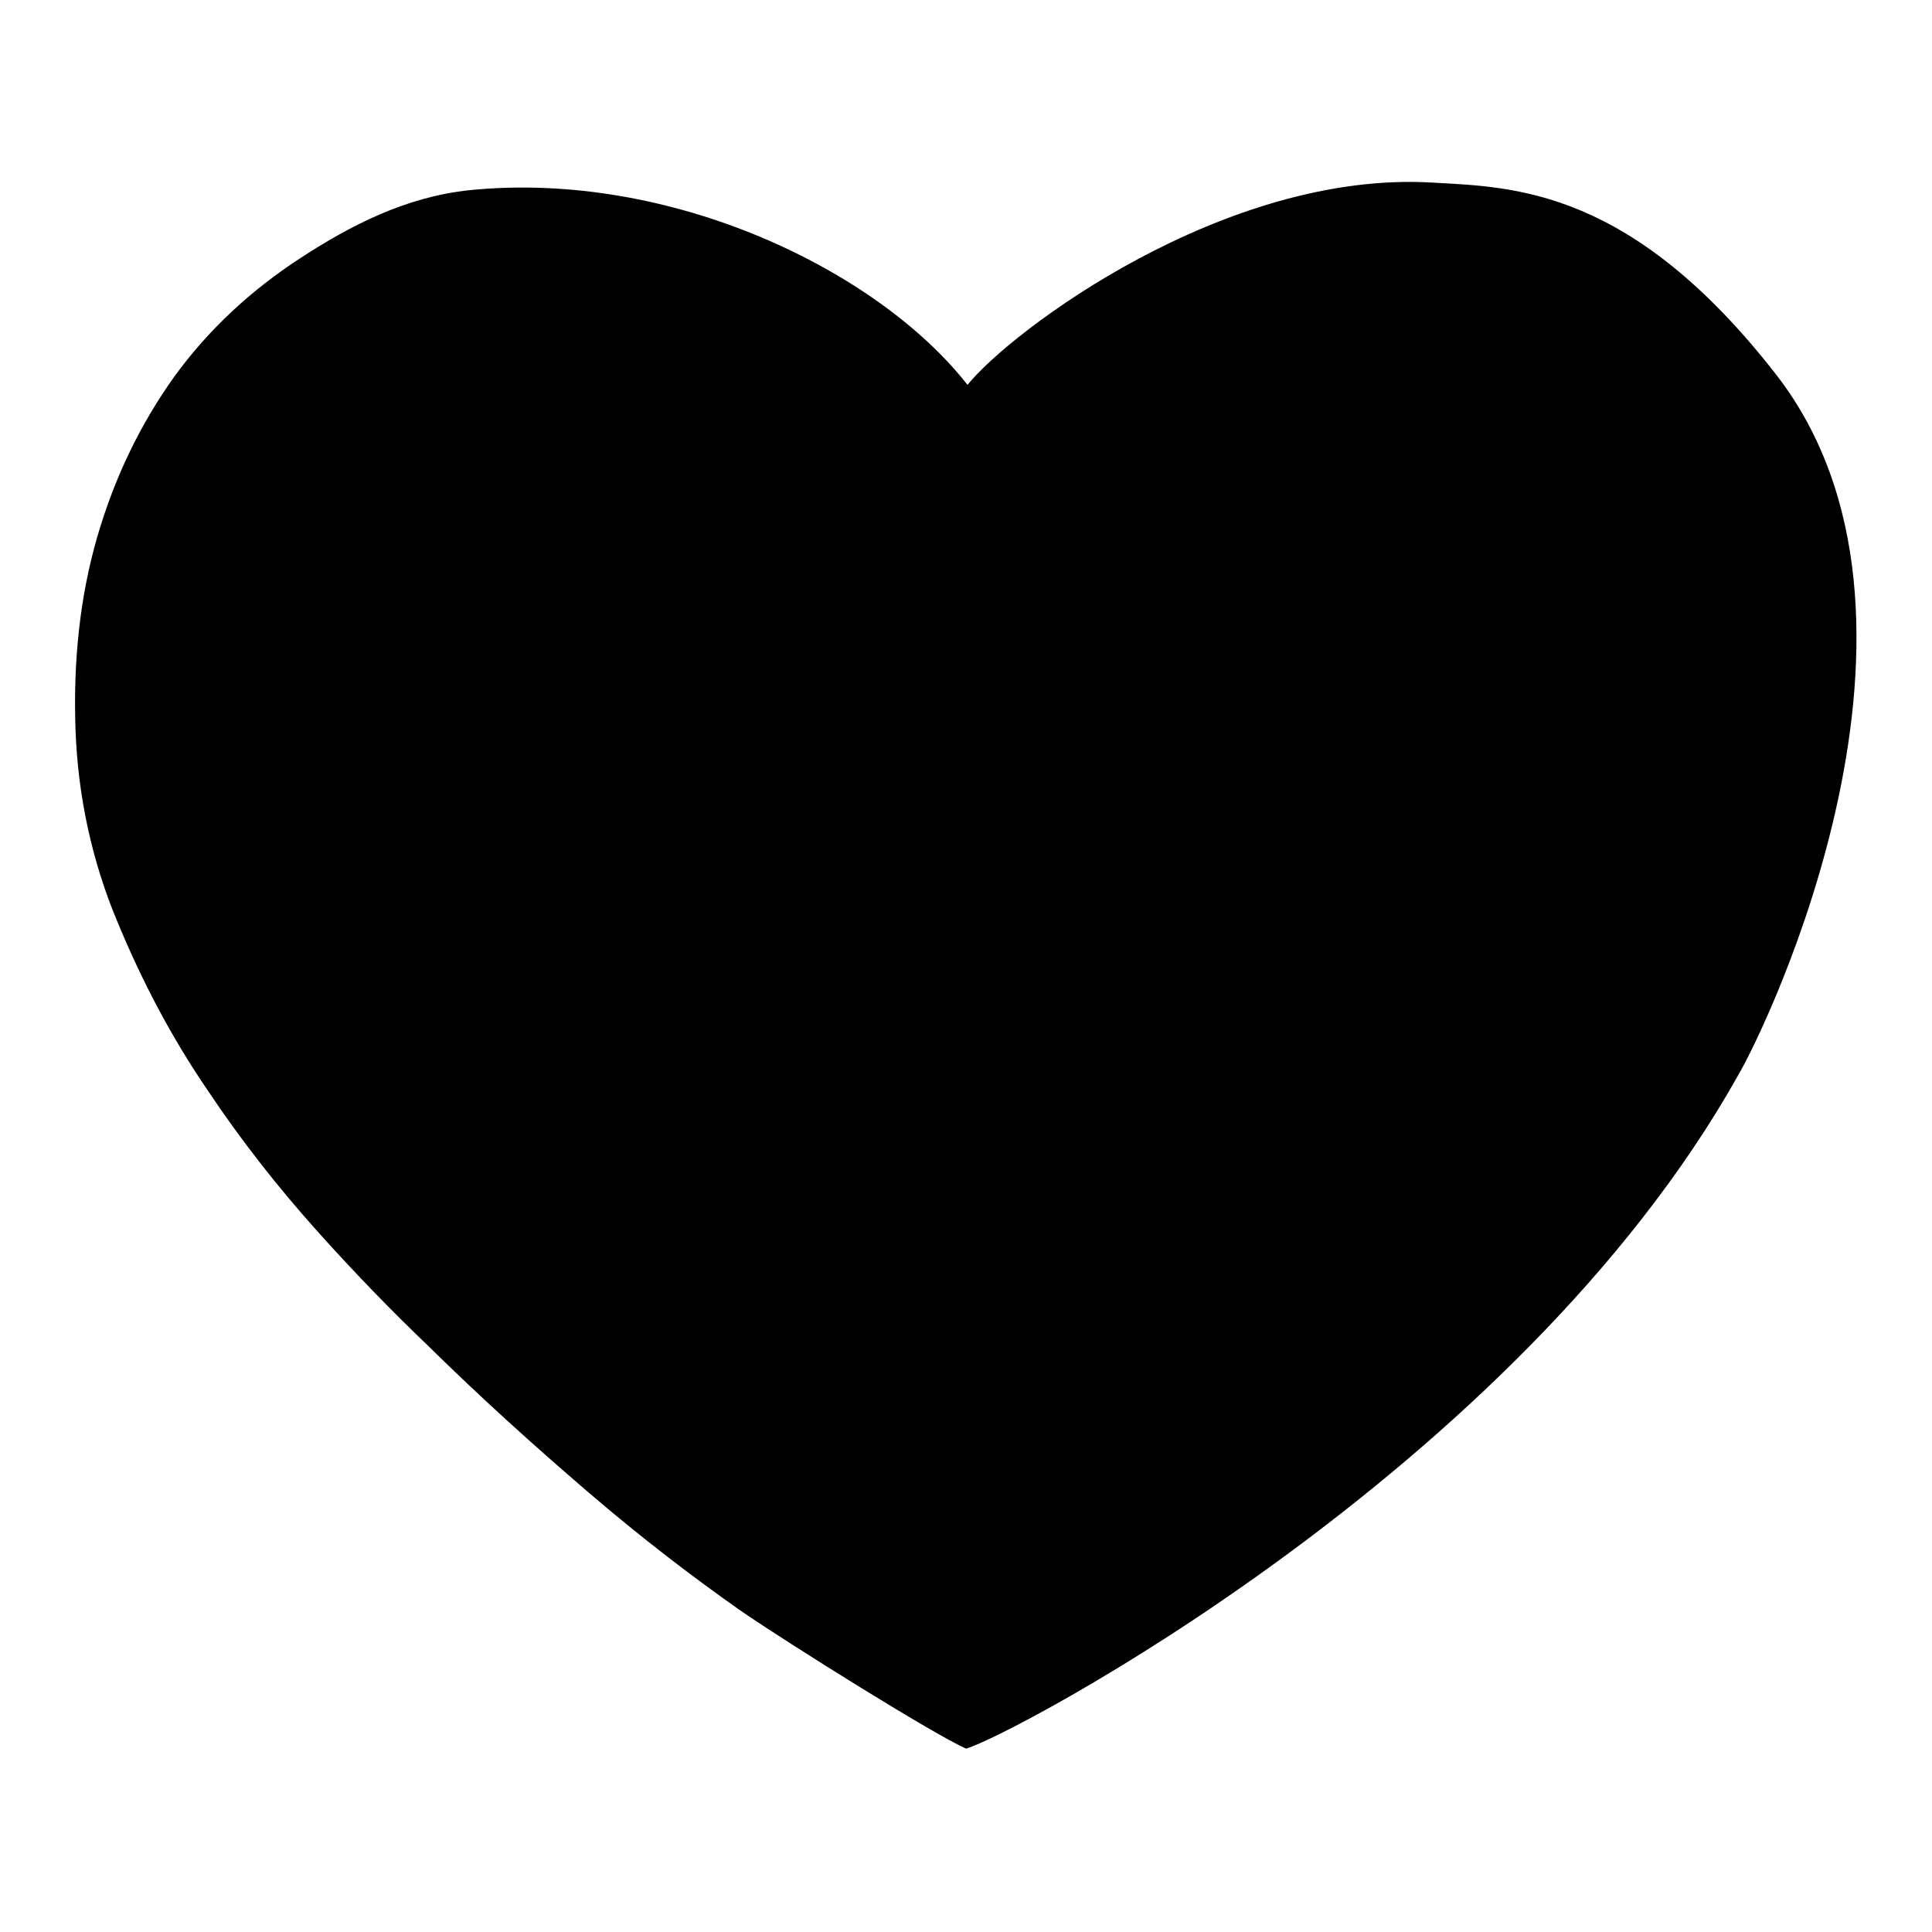 <?xml version="1.0" encoding="utf-8"?>
<!-- Svg Vector Icons : http://www.onlinewebfonts.com/icon -->
<!DOCTYPE svg PUBLIC "-//W3C//DTD SVG 1.1//EN" "http://www.w3.org/Graphics/SVG/1.1/DTD/svg11.dtd">
<svg version="1.1" xmlns="http://www.w3.org/2000/svg" xmlns:xlink="http://www.w3.org/1999/xlink" x="0px" y="0px" viewBox="0 0 256 256" enable-background="new 0 0 256 256" xml:space="preserve">
<g><g><path fill="#000000" d="M235.4,49.7c-19.2-24.7-34.7-24.9-45.5-25.5c-27.6-1.7-56,19.7-61.7,26.8c-11.8-15.1-39.2-28.5-66-25.8c-8.5,0.9-15.8,4.7-22.4,9c-6.6,4.3-12.2,9.5-16.7,15.7c-4.5,6.3-7.9,13.3-10.2,21.2c-2.3,7.9-3.2,16.4-2.9,25.4c0.3,9,2.2,17.6,5.5,25.5c3.3,8,7.2,15.4,11.9,22.3c4.6,6.9,9.5,13.1,14.7,18.9s10.1,10.8,14.6,15.1c6.9,6.8,14,13.2,21.1,19.3c7.1,6.1,13.9,11.3,20.3,15.8c6.4,4.4,25.6,16.4,29.9,18.3c5.2-1.3,72.8-36.6,102.3-89.2C234.2,135.9,260.2,81.8,235.4,49.7L235.4,49.7z"/><path fill="#000000" d="M179.3,43.2c9,0.7,58.8,1.6,45.2,59.3c-16.8,71.3-93.1,109.8-95.7,109.8c-2.9,0.2-81.9-41.4-98.9-108.9c-4.6-18.1,9.9-69.2,53.7-59.7c3.4,0.7,29.6,10.4,46.5,30.2c4.8-5.9,9.8-11.3,15.1-16c4.6-3.9,9.8-7.4,15.7-10.6C166.8,44.2,173,42.8,179.3,43.2z"/></g></g>
</svg>